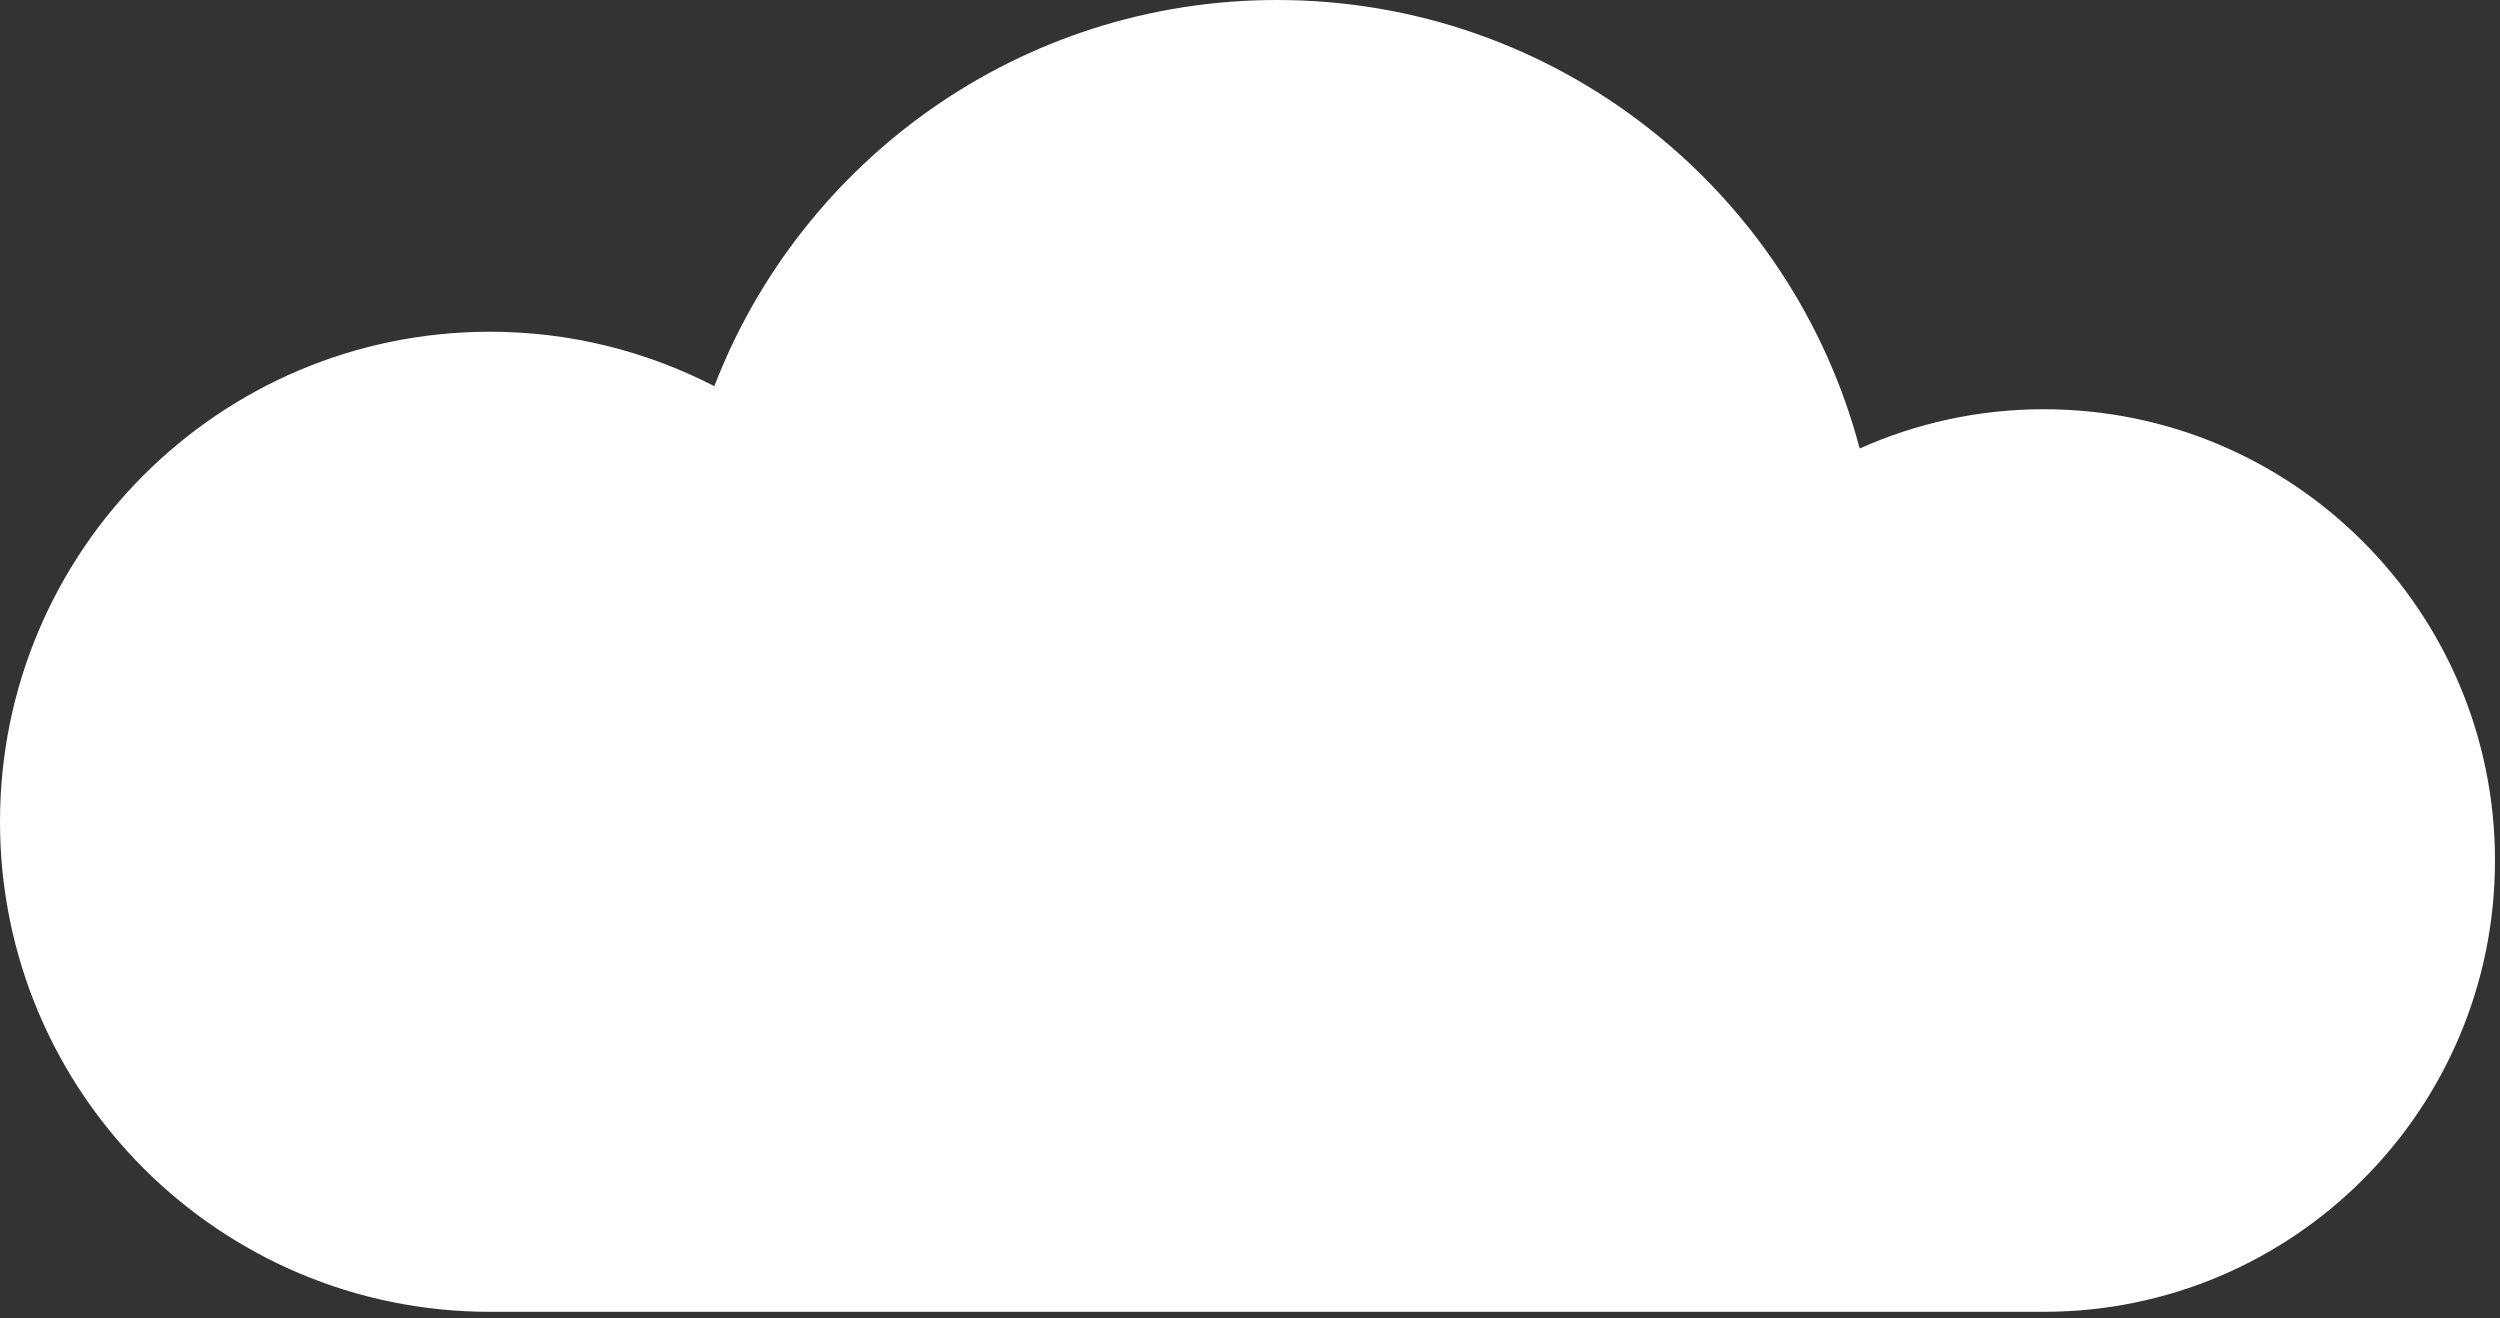 <svg width="349" height="184" viewBox="0 0 349 184" fill="none" xmlns="http://www.w3.org/2000/svg">
<rect x="0" y="0" width="349" height="184" fill="#333333" stroke="none"/>
<path d="M285.3 57.13C276.15 57.13 267.46 59.1 259.61 62.61C250.1 26.57 217.29 0 178.26 0C142.45 0 111.87 22.38 99.72 53.91C90.33 49.07 79.69 46.31 68.4 46.31C30.63 46.31 0 76.94 0 114.72C0 152.5 30.63 183.13 68.41 183.13H285.3C320.09 183.13 348.3 154.92 348.3 120.13C348.3 85.34 320.09 57.13 285.3 57.13Z" fill="white"/>
</svg>
